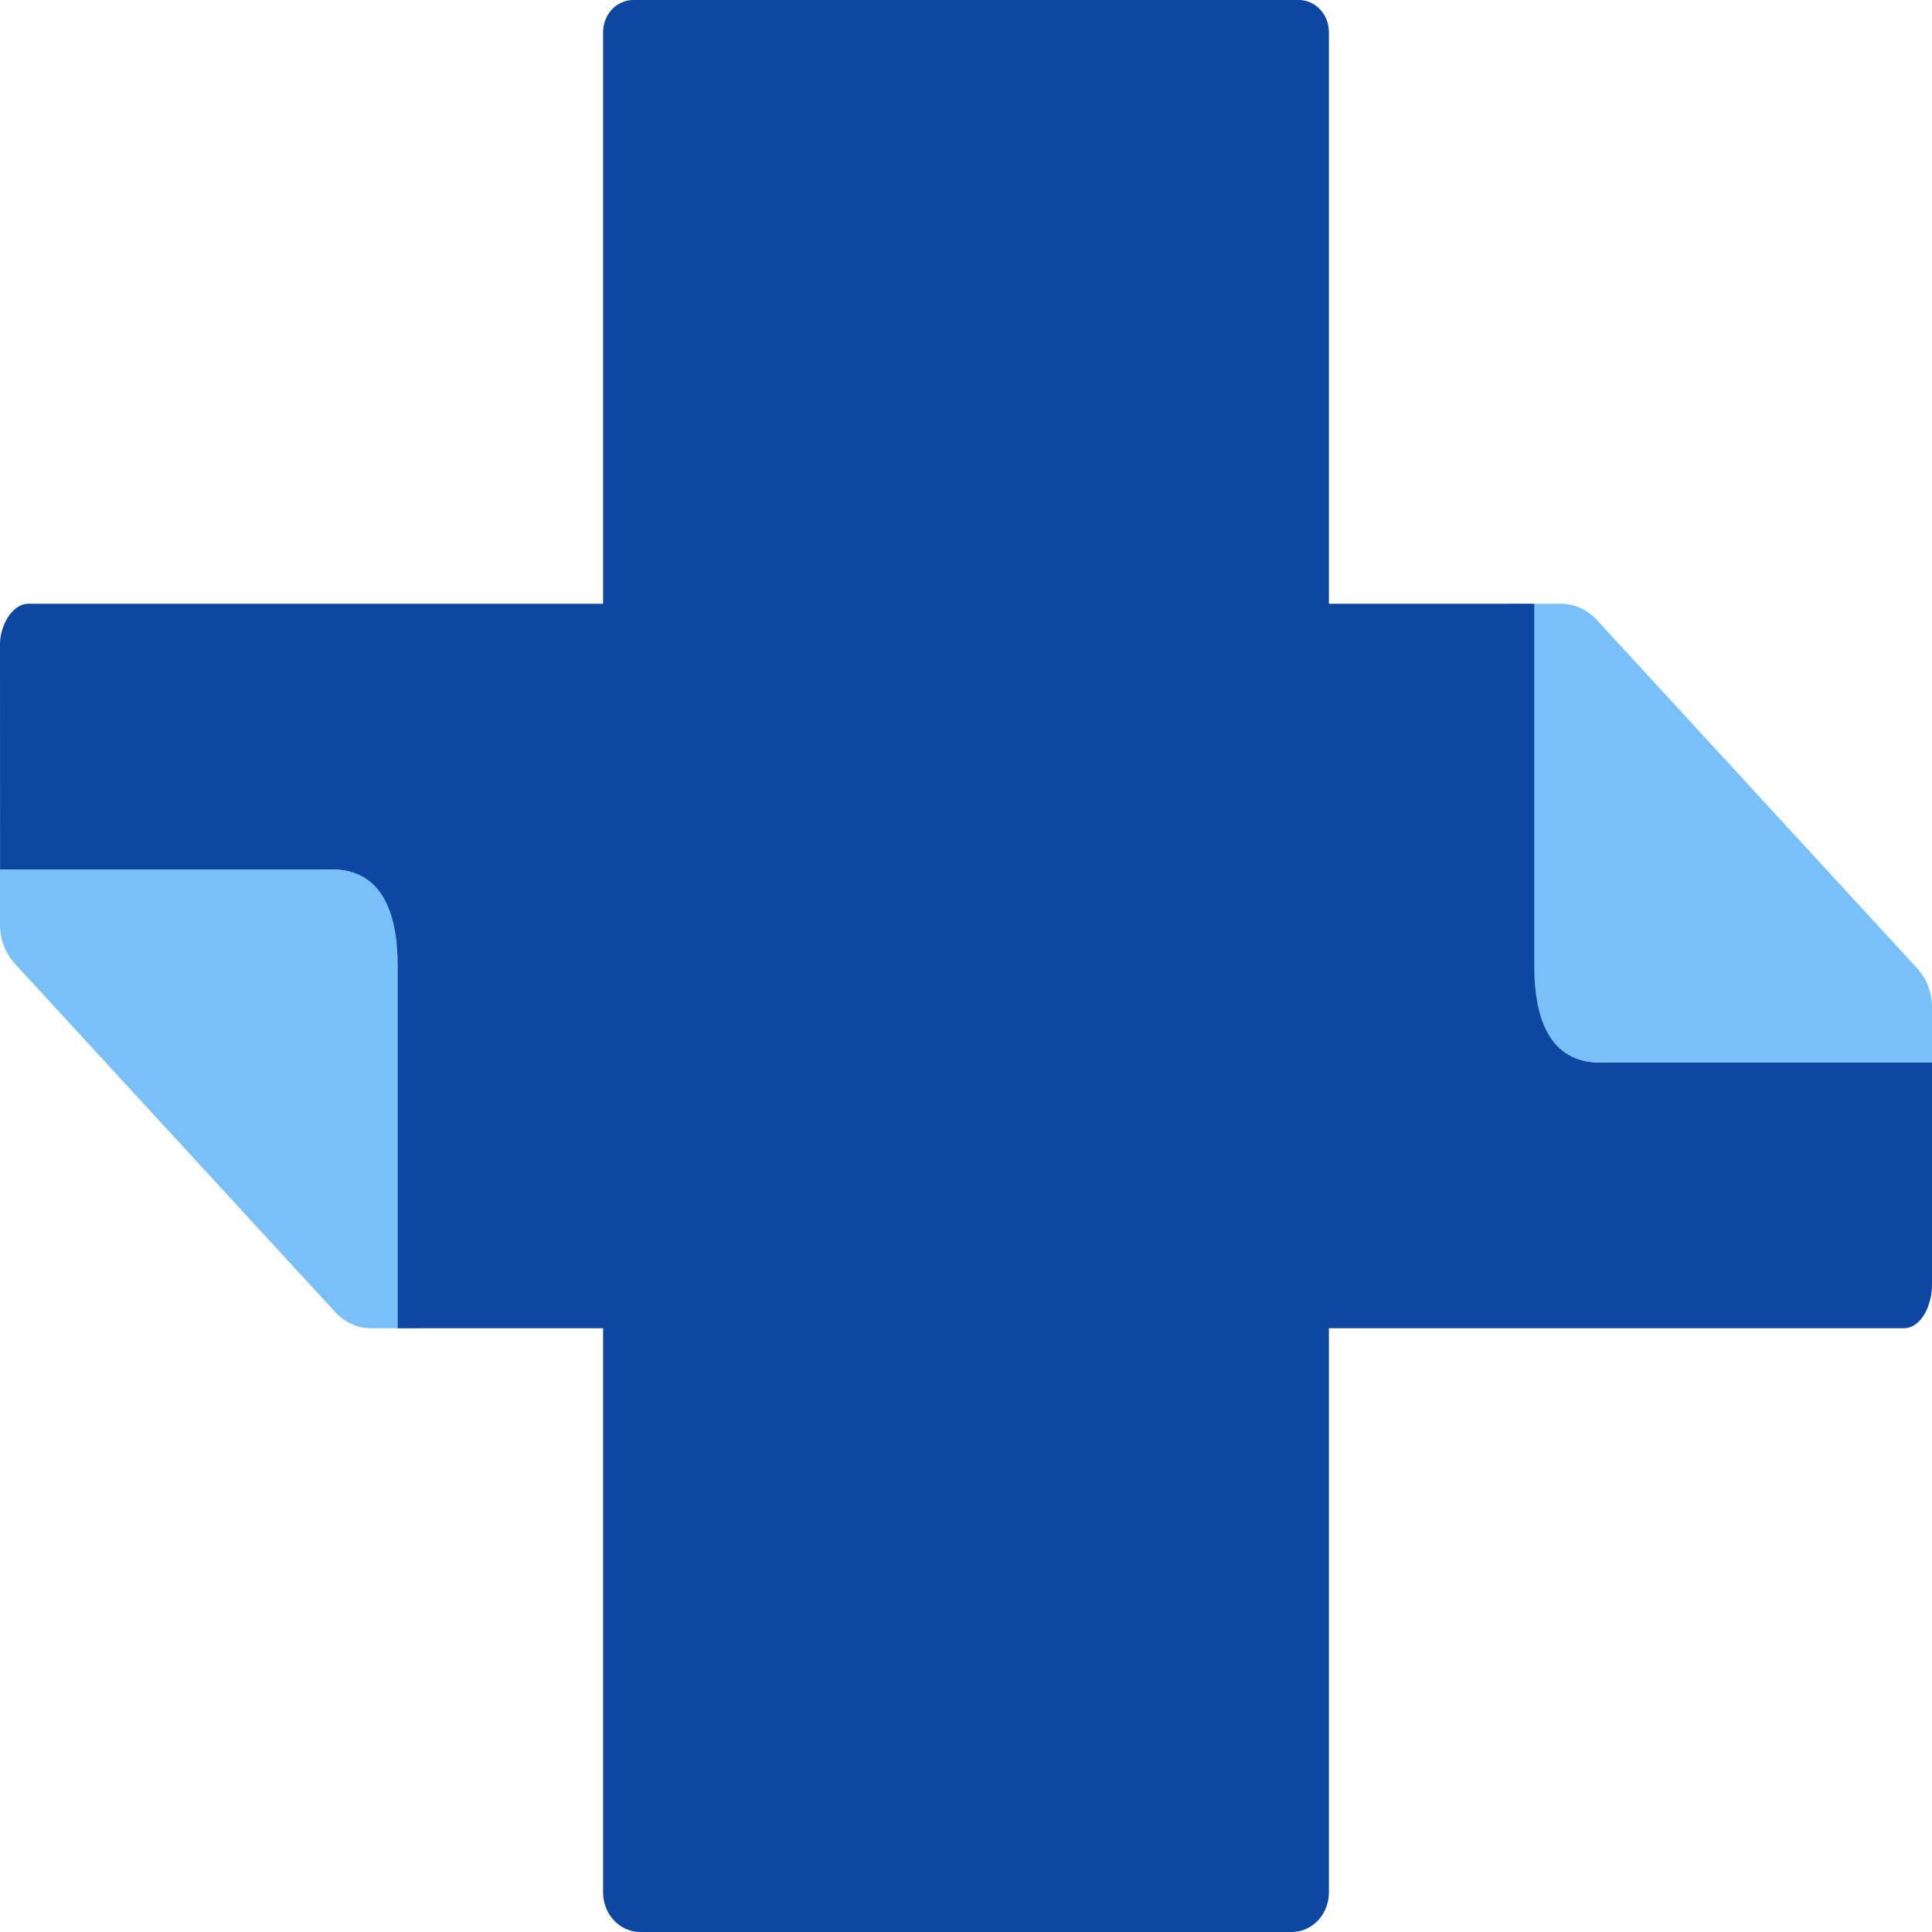 <?xml version="1.0" encoding="UTF-8"?> <svg xmlns="http://www.w3.org/2000/svg" width="32" height="32" viewBox="0 0 32 32" fill="none"><path opacity="0.6" fill-rule="evenodd" clip-rule="evenodd" d="M25.853 10H25.012V15.971C25.012 16.869 25.683 17.6 26.509 17.6H32V16.683C32 16.445 31.914 16.217 31.761 16.046L26.447 10.267C26.289 10.096 26.075 10 25.853 10ZM6.147 22H6.989V16.029C6.989 15.131 6.317 14.4 5.491 14.4H0V15.317C0 15.555 0.086 15.783 0.239 15.954L5.553 21.733C5.711 21.904 5.925 22 6.147 22Z" fill="#2196F3"></path><path fill-rule="evenodd" clip-rule="evenodd" d="M26.5 17.6C25.673 17.6 25.412 16.882 25.412 16V10H22.011V0.533C22.011 0.239 21.788 -4.34259e-05 21.511 -4.34259e-05H10.489C10.213 -4.34259e-05 9.989 0.239 9.989 0.534V10H0.471C0.194 10 0 10.372 0 10.667L0.001 14.4H5.5C6.327 14.4 6.588 15.118 6.588 16V22H9.989V31.344C9.989 31.706 10.264 32 10.604 32H21.396C21.736 32 22.011 31.706 22.011 31.344V22H31.529C31.831 22 32 21.605 32 21.283V17.6H26.5Z" fill="#0D47A1"></path></svg> 